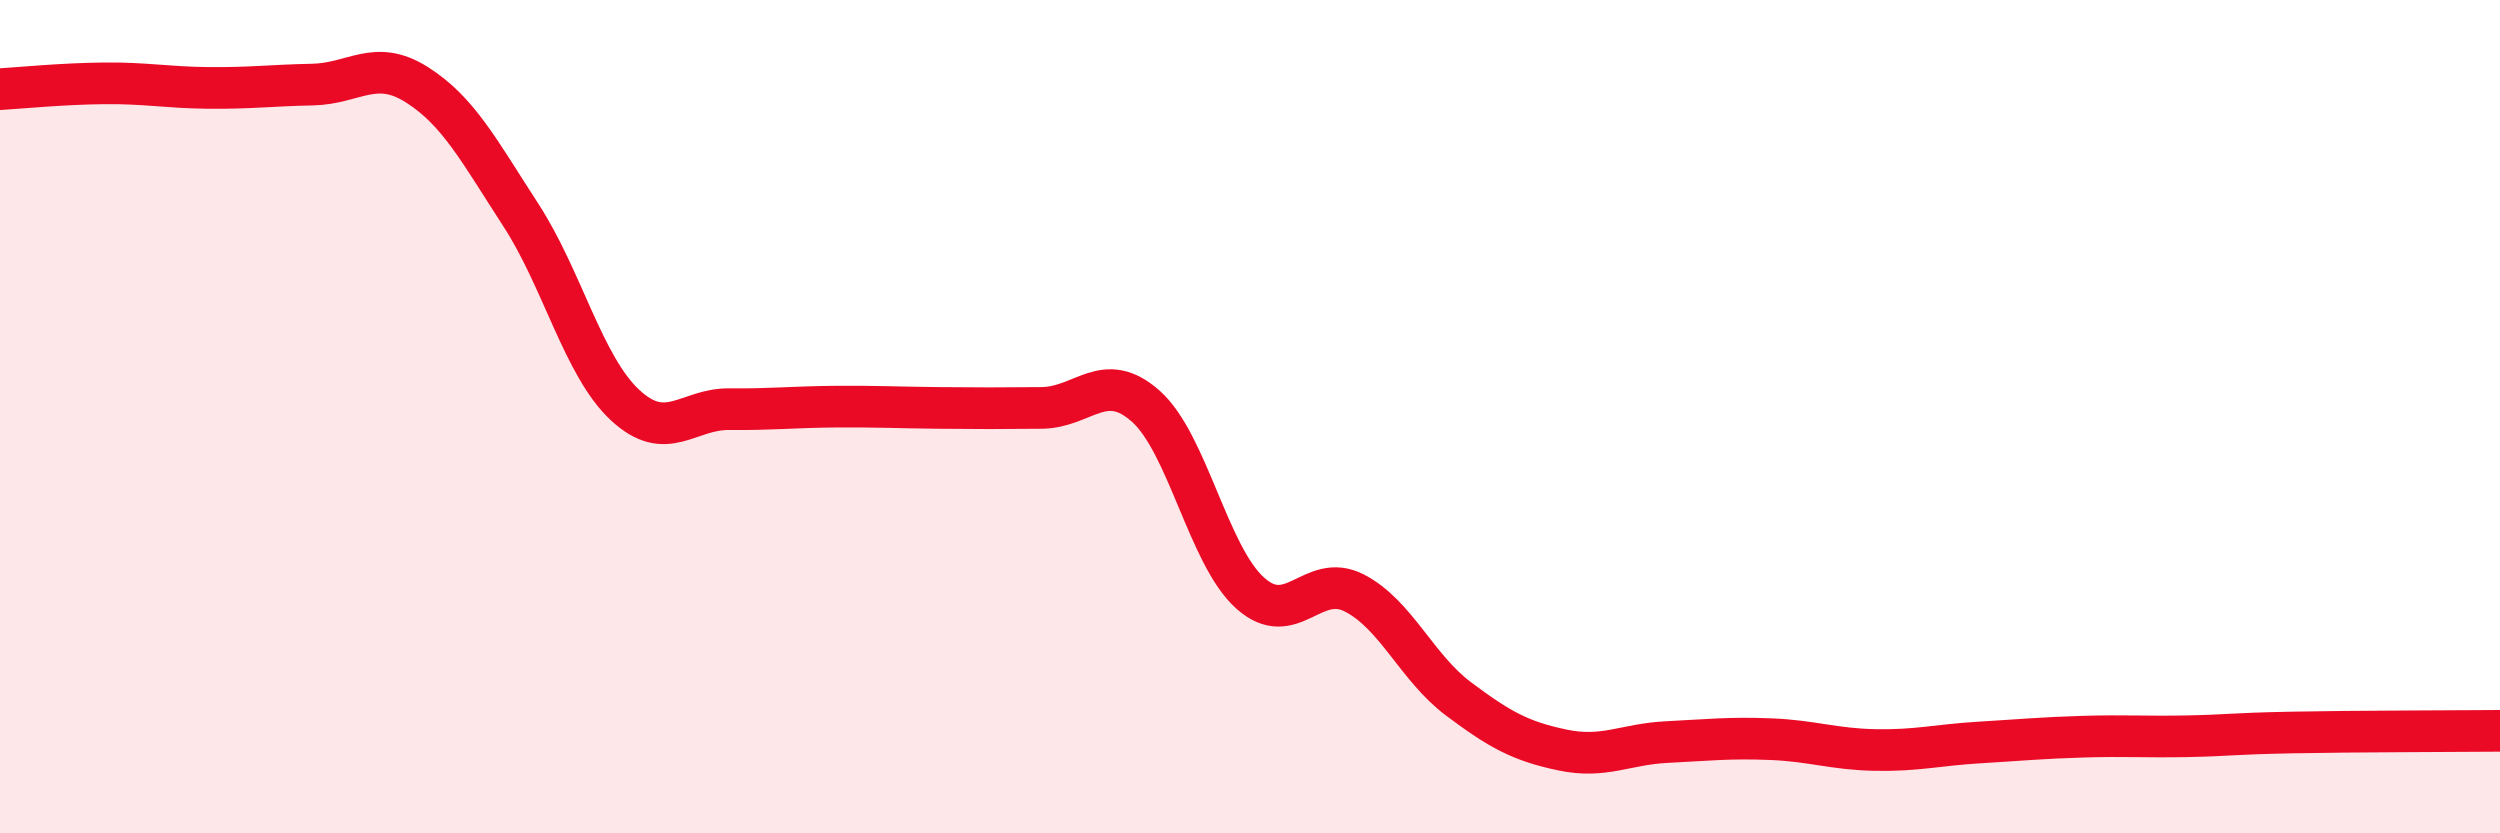 
    <svg width="60" height="20" viewBox="0 0 60 20" xmlns="http://www.w3.org/2000/svg">
      <path
        d="M 0,2.14 C 0.5,2.11 1.5,2.01 2.5,2 C 3.5,1.99 4,2.1 5,2.11 C 6,2.12 6.5,2.05 7.5,2.03 C 8.5,2.01 9,1.4 10,2.03 C 11,2.66 11.5,3.62 12.5,5.16 C 13.5,6.7 14,8.79 15,9.72 C 16,10.65 16.5,9.81 17.5,9.82 C 18.5,9.83 19,9.77 20,9.76 C 21,9.75 21.5,9.78 22.5,9.79 C 23.5,9.8 24,9.8 25,9.79 C 26,9.78 26.5,8.86 27.5,9.75 C 28.5,10.64 29,13.33 30,14.23 C 31,15.13 31.5,13.72 32.5,14.23 C 33.5,14.74 34,16.02 35,16.77 C 36,17.52 36.5,17.79 37.5,18 C 38.5,18.21 39,17.86 40,17.81 C 41,17.76 41.5,17.7 42.5,17.74 C 43.5,17.78 44,17.98 45,18 C 46,18.02 46.5,17.88 47.5,17.82 C 48.5,17.76 49,17.71 50,17.68 C 51,17.65 51.5,17.69 52.5,17.67 C 53.5,17.65 53.5,17.61 55,17.58 C 56.5,17.55 59,17.55 60,17.54L60 20L0 20Z"
        fill="#EB0A25"
        opacity="0.1"
        stroke-linecap="round"
        stroke-linejoin="round"
      />
      <path
        d="M 0,2.14 C 0.5,2.11 1.5,2.01 2.5,2 C 3.5,1.99 4,2.1 5,2.11 C 6,2.12 6.5,2.05 7.5,2.03 C 8.5,2.01 9,1.4 10,2.03 C 11,2.66 11.5,3.62 12.5,5.16 C 13.5,6.7 14,8.79 15,9.72 C 16,10.65 16.5,9.81 17.5,9.82 C 18.5,9.83 19,9.77 20,9.76 C 21,9.75 21.5,9.78 22.5,9.79 C 23.5,9.8 24,9.8 25,9.79 C 26,9.78 26.5,8.86 27.5,9.75 C 28.5,10.64 29,13.33 30,14.23 C 31,15.13 31.5,13.72 32.5,14.23 C 33.5,14.74 34,16.02 35,16.77 C 36,17.52 36.5,17.79 37.5,18 C 38.5,18.21 39,17.86 40,17.81 C 41,17.76 41.5,17.7 42.5,17.74 C 43.5,17.78 44,17.98 45,18 C 46,18.02 46.5,17.88 47.5,17.82 C 48.5,17.76 49,17.71 50,17.68 C 51,17.65 51.5,17.69 52.5,17.67 C 53.5,17.65 53.5,17.61 55,17.58 C 56.5,17.55 59,17.55 60,17.54"
        stroke="#EB0A25"
        stroke-width="1"
        fill="none"
        stroke-linecap="round"
        stroke-linejoin="round"
      />
    </svg>
  